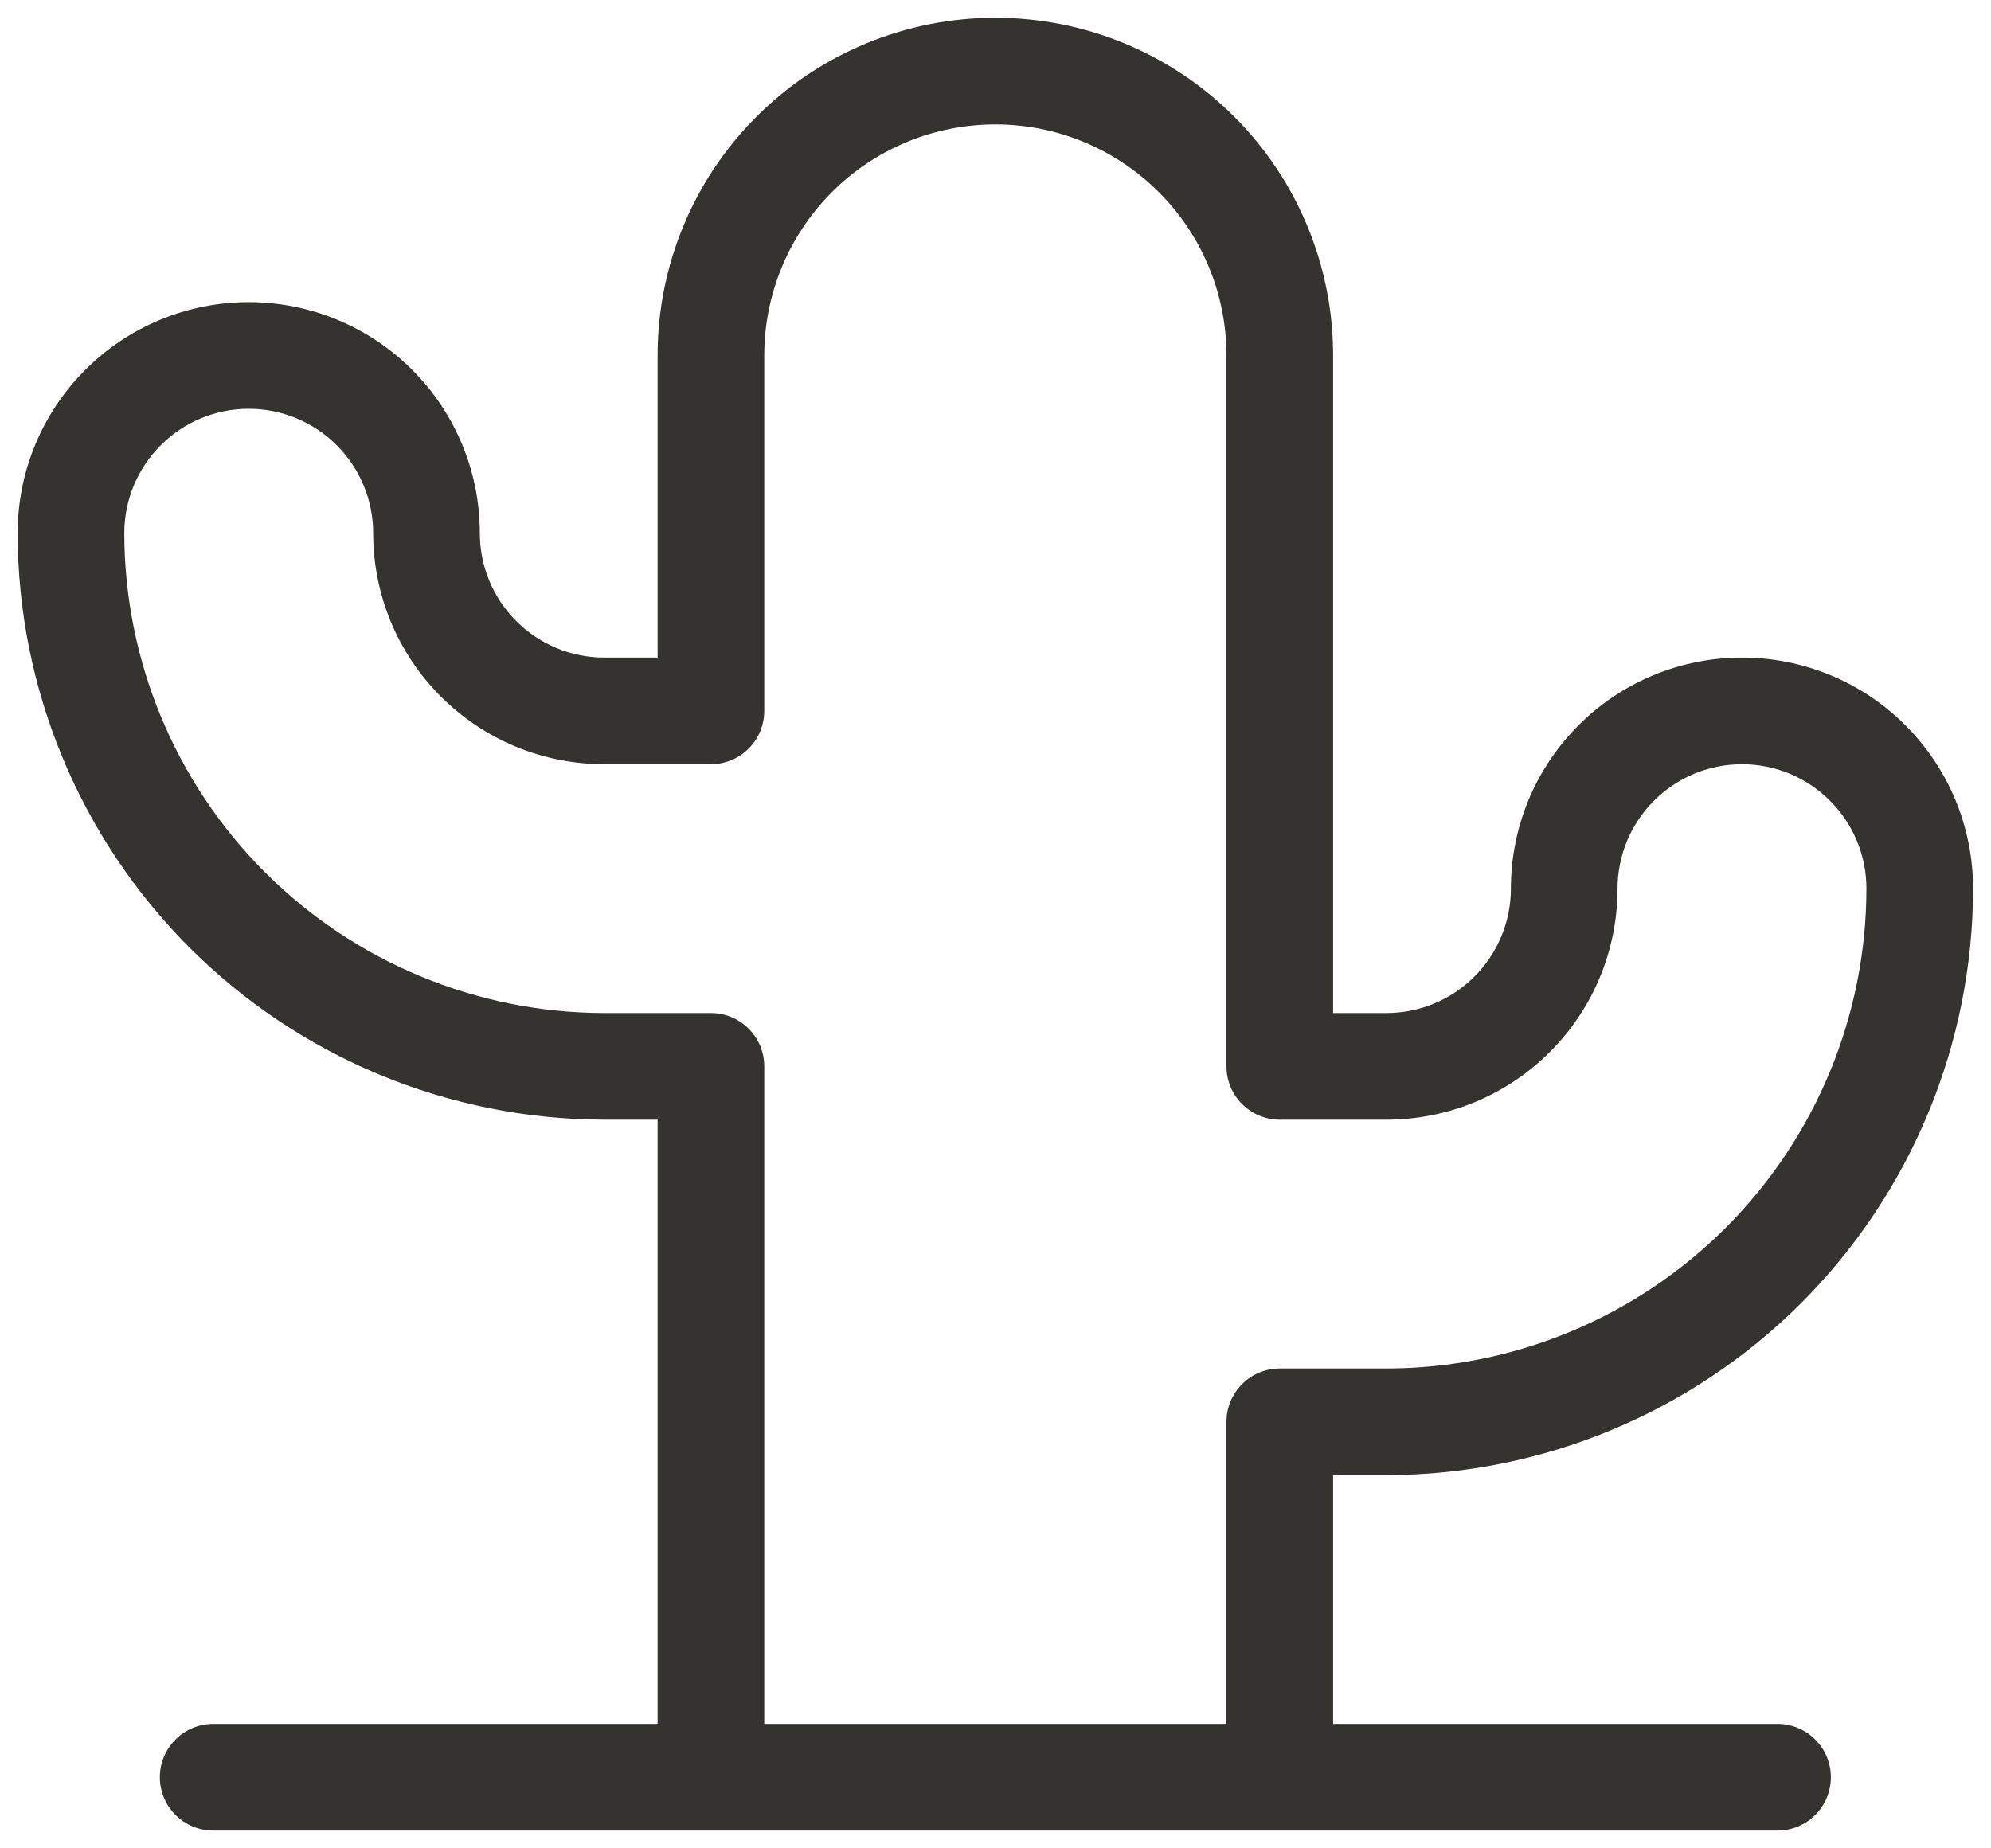 <svg xmlns="http://www.w3.org/2000/svg" width="28" height="26" viewBox="0 0 28 26" fill="none"><path d="M24.998 24.25H18.748V20.75H19.498C21.685 20.747 23.782 19.877 25.329 18.331C26.875 16.784 27.745 14.687 27.748 12.5C27.748 11.638 27.406 10.811 26.796 10.202C26.187 9.592 25.36 9.25 24.498 9.25C23.636 9.25 22.809 9.592 22.2 10.202C21.59 10.811 21.248 11.638 21.248 12.5C21.248 12.964 21.064 13.409 20.735 13.737C20.407 14.066 19.962 14.25 19.498 14.25H18.748V5C18.748 3.74 18.248 2.532 17.357 1.641C16.466 0.75 15.258 0.25 13.998 0.25C12.738 0.25 11.53 0.75 10.639 1.641C9.748 2.532 9.248 3.74 9.248 5V9.25H8.498C8.034 9.25 7.589 9.066 7.261 8.737C6.932 8.409 6.748 7.964 6.748 7.5C6.748 6.638 6.406 5.811 5.796 5.202C5.187 4.592 4.36 4.25 3.498 4.25C2.636 4.25 1.809 4.592 1.2 5.202C0.59 5.811 0.248 6.638 0.248 7.5C0.251 9.687 1.121 11.784 2.667 13.331C4.214 14.877 6.311 15.747 8.498 15.75H9.248V24.25H2.998C2.799 24.25 2.608 24.329 2.468 24.47C2.327 24.61 2.248 24.801 2.248 25C2.248 25.199 2.327 25.39 2.468 25.53C2.608 25.671 2.799 25.75 2.998 25.75H24.998C25.197 25.75 25.388 25.671 25.528 25.53C25.669 25.39 25.748 25.199 25.748 25C25.748 24.801 25.669 24.61 25.528 24.47C25.388 24.329 25.197 24.25 24.998 24.25ZM9.998 14.25H8.498C6.708 14.248 4.993 13.536 3.727 12.271C2.462 11.005 1.75 9.29 1.748 7.5C1.748 7.036 1.932 6.591 2.261 6.263C2.589 5.934 3.034 5.75 3.498 5.75C3.962 5.75 4.407 5.934 4.735 6.263C5.064 6.591 5.248 7.036 5.248 7.5C5.248 8.362 5.59 9.189 6.2 9.798C6.809 10.408 7.636 10.75 8.498 10.75H9.998C10.197 10.75 10.388 10.671 10.528 10.53C10.669 10.39 10.748 10.199 10.748 10V5C10.748 4.138 11.091 3.311 11.7 2.702C12.309 2.092 13.136 1.75 13.998 1.75C14.86 1.75 15.687 2.092 16.296 2.702C16.906 3.311 17.248 4.138 17.248 5V15C17.248 15.199 17.327 15.39 17.468 15.53C17.608 15.671 17.799 15.75 17.998 15.75H19.498C20.36 15.75 21.187 15.408 21.796 14.798C22.406 14.189 22.748 13.362 22.748 12.5C22.748 12.036 22.932 11.591 23.261 11.263C23.589 10.934 24.034 10.75 24.498 10.75C24.962 10.75 25.407 10.934 25.735 11.263C26.064 11.591 26.248 12.036 26.248 12.5C26.246 14.29 25.534 16.005 24.269 17.271C23.003 18.536 21.288 19.248 19.498 19.25H17.998C17.799 19.25 17.608 19.329 17.468 19.47C17.327 19.61 17.248 19.801 17.248 20V24.25H10.748V15C10.748 14.801 10.669 14.61 10.528 14.47C10.388 14.329 10.197 14.25 9.998 14.25Z" fill="#343330"></path></svg>